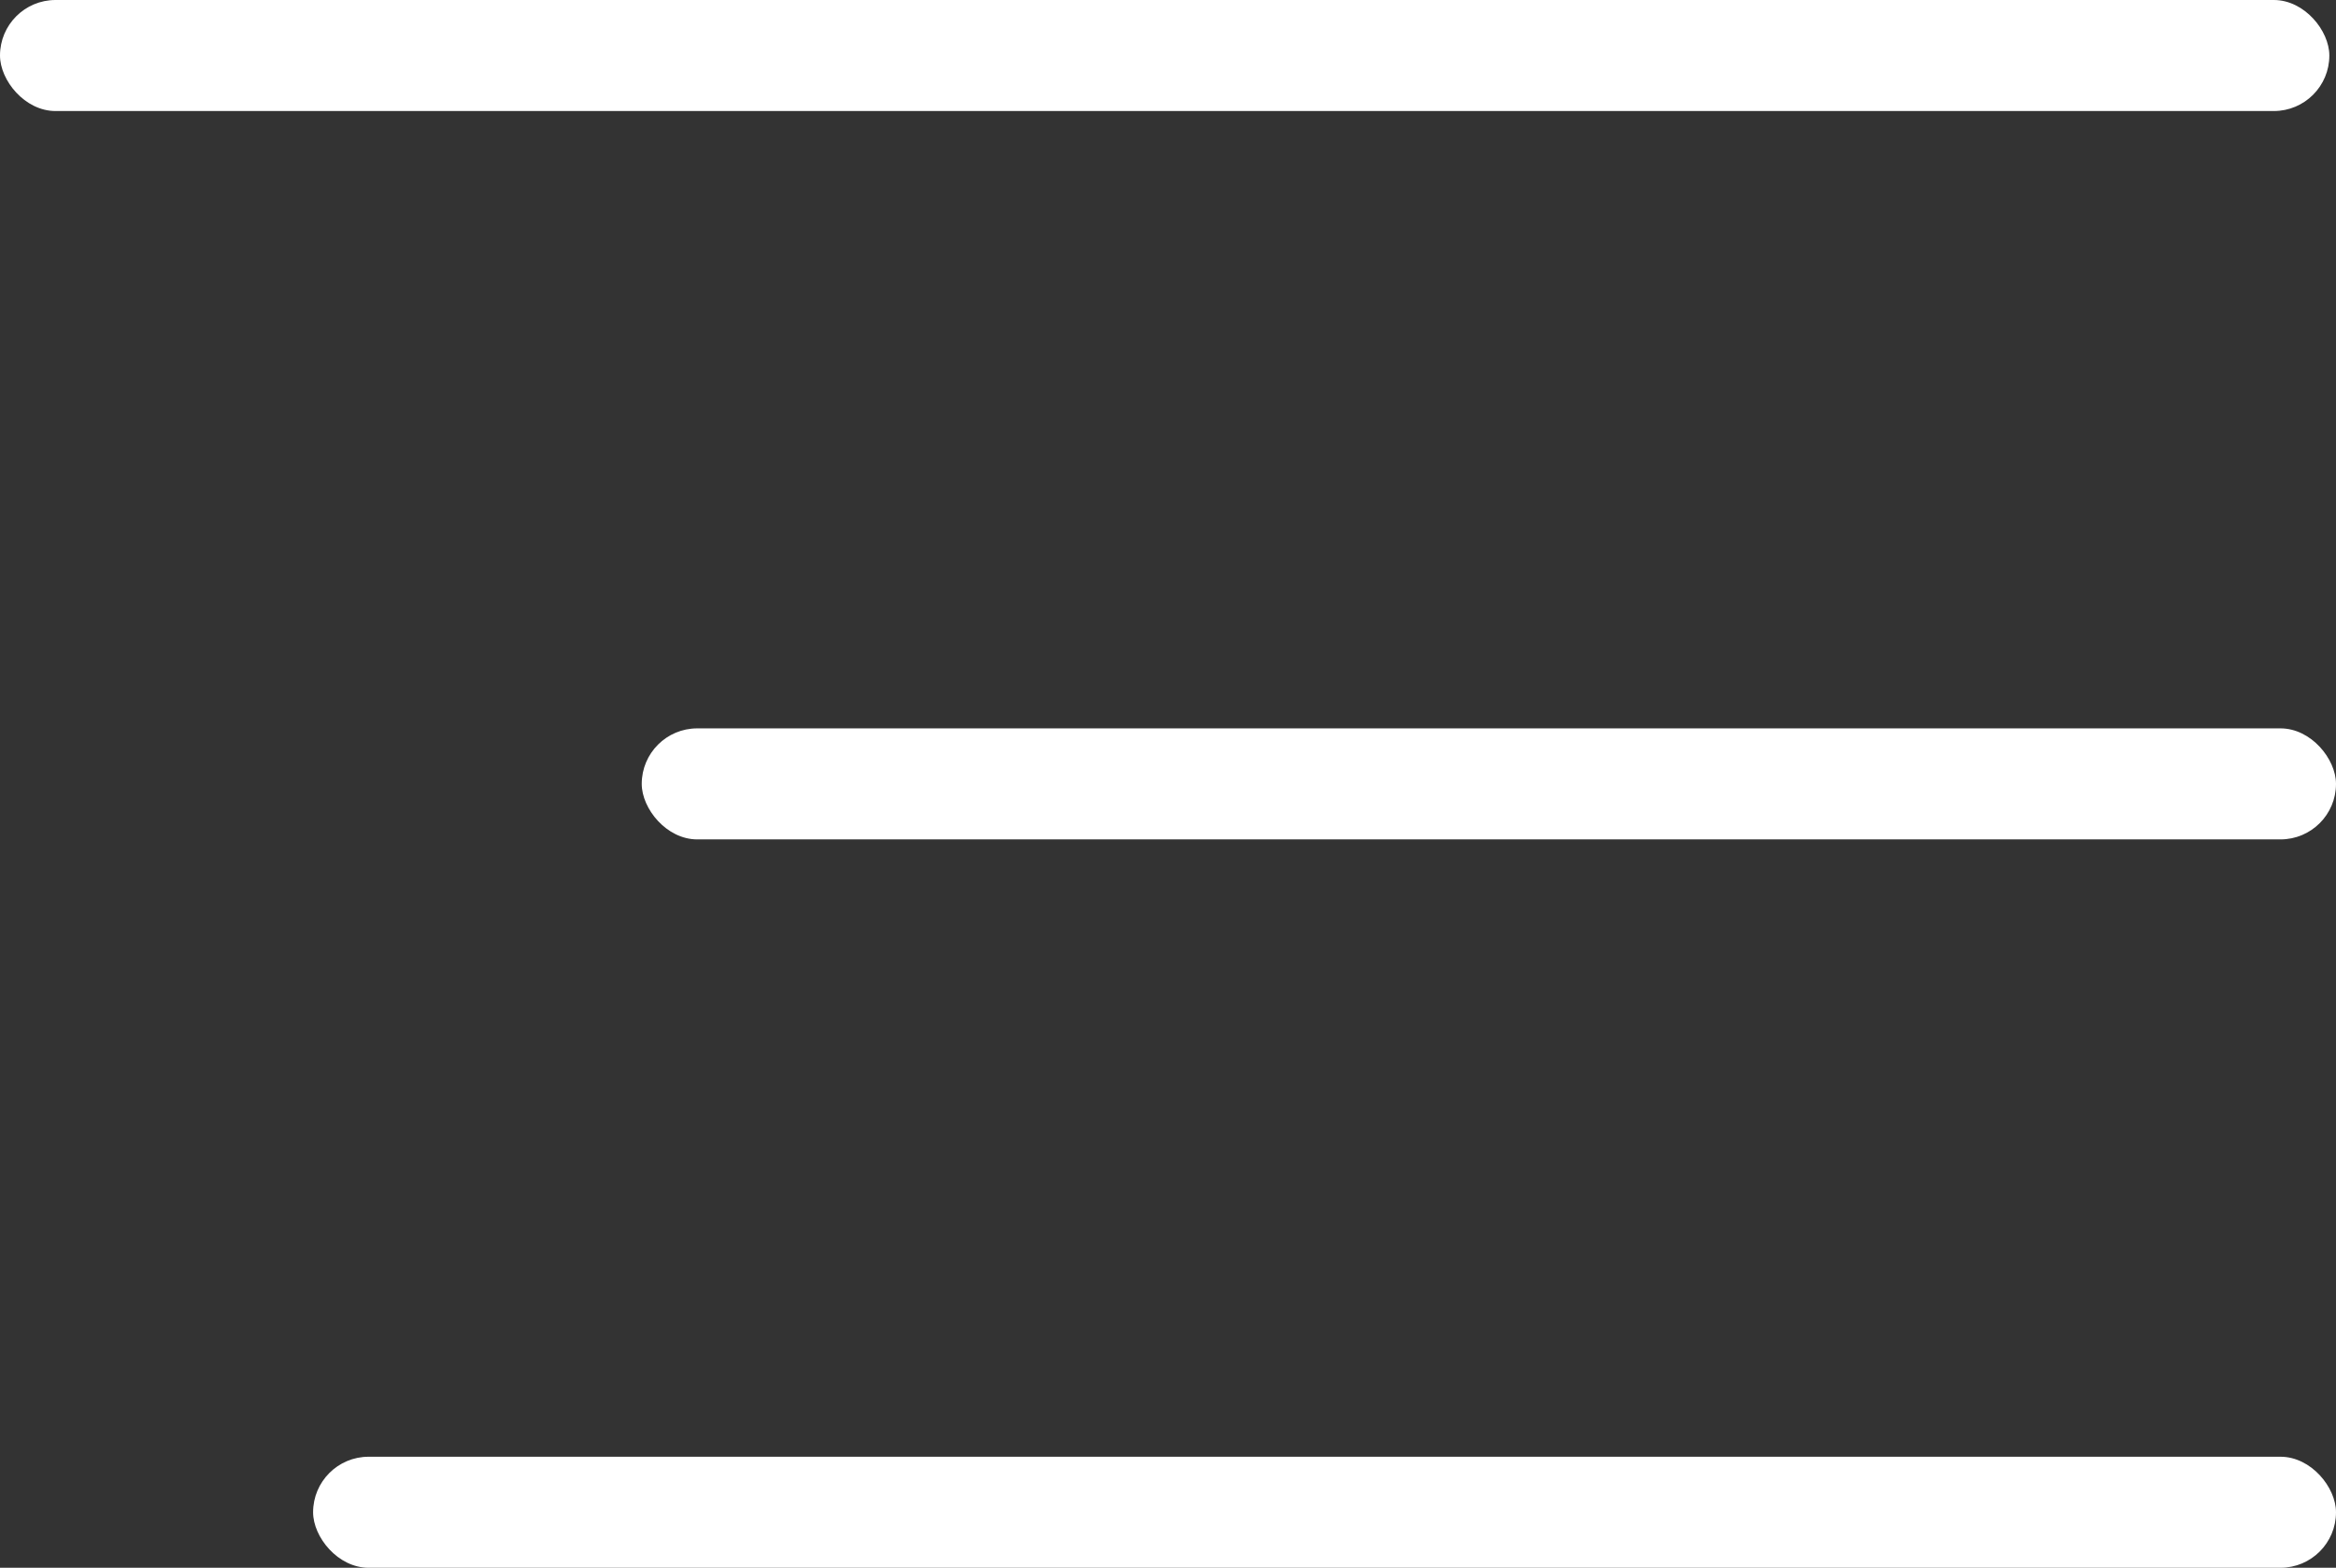 <?xml version="1.0" encoding="UTF-8"?> <svg xmlns="http://www.w3.org/2000/svg" width="2104" height="1412" viewBox="0 0 2104 1412" fill="none"><rect x="0" y="0" width="2104" height="1412" fill="#333333" stroke="none"/> <rect width="2098" height="100" rx="50" fill="white"></rect> <rect x="578" y="656" width="1526" height="100" rx="50" fill="white"></rect> <rect x="282" y="1312" width="1822" height="100" rx="50" fill="white"></rect> </svg> 